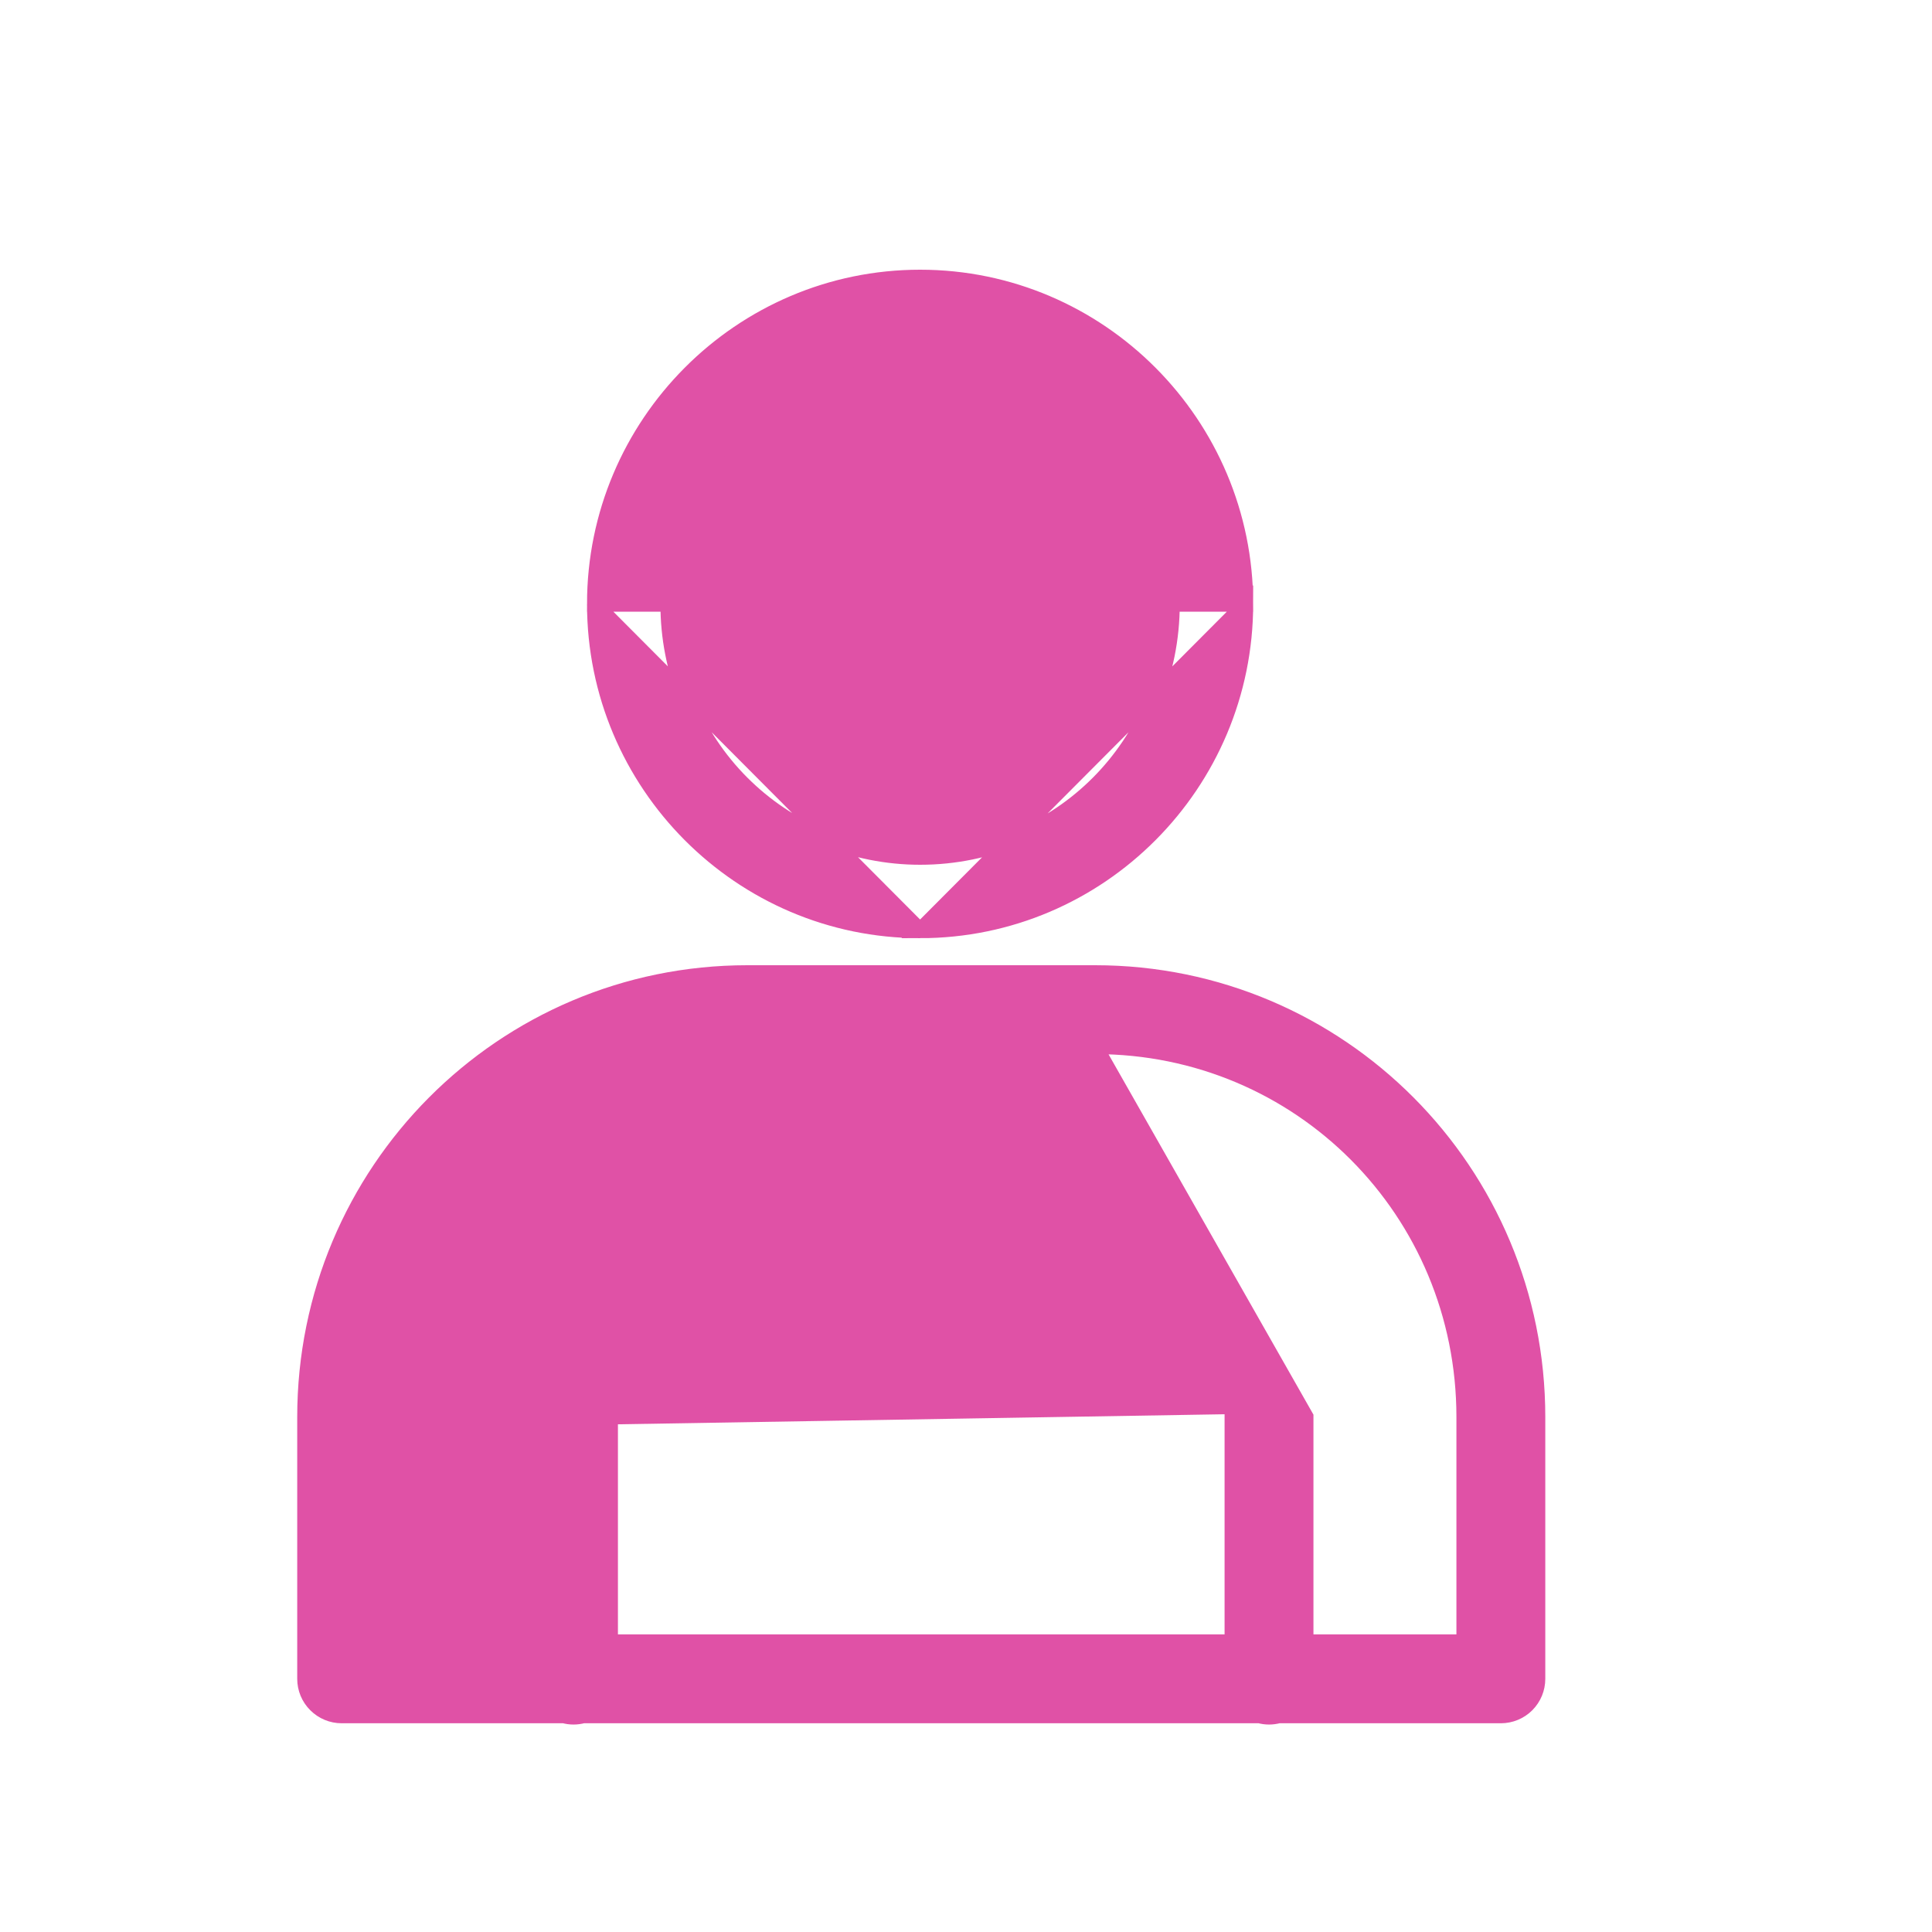 <svg width="25" height="25" viewBox="0 0 25 25" fill="none" xmlns="http://www.w3.org/2000/svg">
<path d="M7.696 7.815C7.696 5.487 9.585 3.59 11.906 3.59C14.228 3.59 16.117 5.487 16.116 7.815H7.696ZM7.696 7.815C7.696 10.143 9.585 12.04 11.906 12.04M7.696 7.815L11.906 12.04M11.906 12.04C14.229 12.04 16.116 10.143 16.116 7.815L11.906 12.04ZM14.171 13.54H9.671C7.02 13.54 4.896 15.672 4.896 18.337V21.249H6.946V18.332V18.331H7.046C7.045 18.232 7.083 18.136 7.152 18.065C7.222 17.994 7.316 17.953 7.415 17.952C7.466 17.951 7.515 17.96 7.562 17.979C7.608 17.998 7.651 18.026 7.686 18.061C7.722 18.096 7.75 18.139 7.769 18.185L14.171 13.54ZM14.171 13.54C16.823 13.54 18.946 15.672 18.946 18.337V21.249H16.896V18.332L14.171 13.54ZM15.166 7.815V7.815C15.166 9.63 13.711 11.09 11.906 11.09C11.477 11.09 11.052 11.005 10.656 10.84C10.259 10.675 9.9 10.434 9.597 10.13C9.294 9.826 9.054 9.465 8.891 9.068C8.728 8.67 8.645 8.245 8.646 7.816V7.815C8.646 6.001 10.103 4.54 11.906 4.54C13.711 4.54 15.167 6.001 15.166 7.815ZM14.171 12.59H14.171L9.671 12.59C9.671 12.59 9.671 12.59 9.671 12.59C6.505 12.59 3.946 15.162 3.946 18.337V21.724C3.946 21.85 3.996 21.971 4.086 22.06L4.086 22.06C4.175 22.149 4.295 22.199 4.421 22.199H7.298C7.379 22.221 7.464 22.221 7.545 22.199H16.298C16.379 22.221 16.464 22.221 16.545 22.199H19.421C19.547 22.199 19.668 22.149 19.757 22.06C19.846 21.971 19.896 21.85 19.896 21.724V18.337C19.896 15.162 17.338 12.59 14.171 12.59ZM7.896 21.249V18.332L16.769 18.185C16.75 18.139 16.722 18.096 16.686 18.061C16.651 18.026 16.608 17.998 16.562 17.979C16.515 17.96 16.465 17.951 16.415 17.952C16.316 17.953 16.222 17.994 16.152 18.065C16.083 18.136 16.045 18.232 16.046 18.331H15.946V18.332V21.249H7.896Z" fill="#E051A6" stroke="#E051A6" stroke-width="0.2"/>
</svg>
